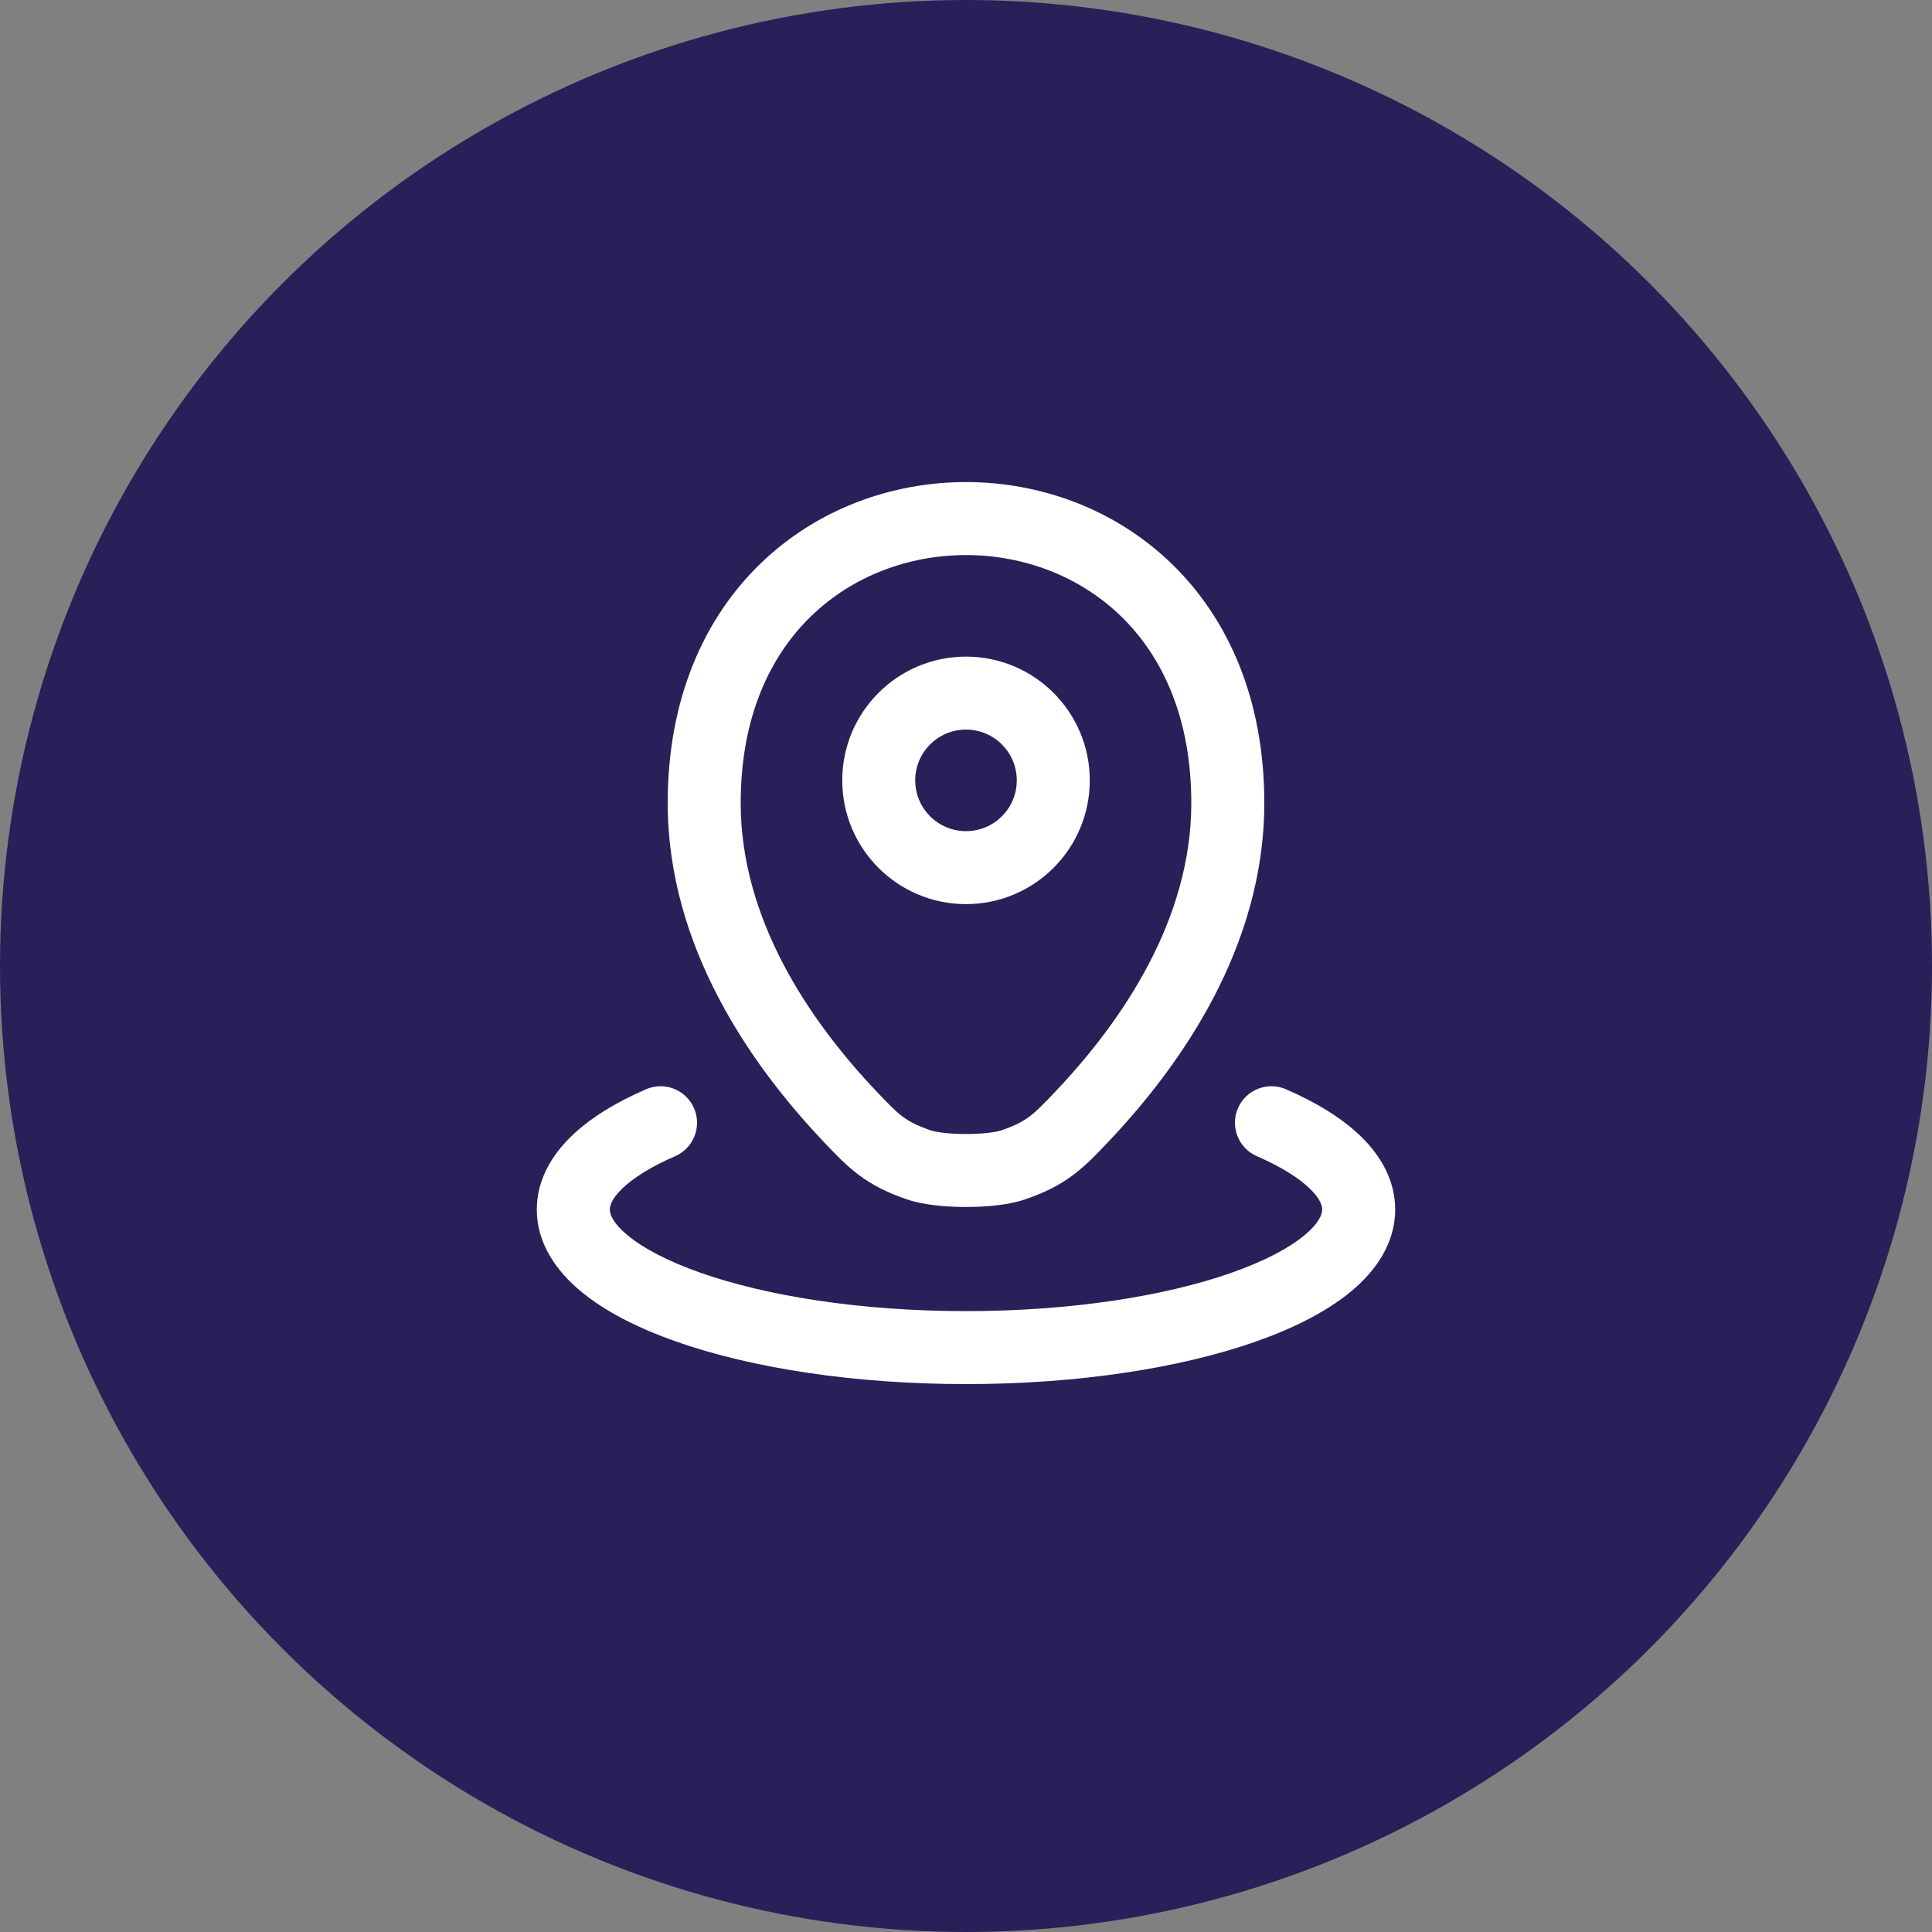 <svg width="60" height="60" viewBox="0 0 60 60" fill="none" xmlns="http://www.w3.org/2000/svg">
<rect x="0" y="0" width="60" height="60" fill="#808080" stroke="none"/>
<circle cx="30" cy="30" r="30" fill="#282058"/>
<path fill-rule="evenodd" clip-rule="evenodd" d="M23.003 24.938C23.003 22.27 23.916 20.366 25.198 19.128C26.493 17.877 28.236 17.238 30 17.238C31.765 17.238 33.507 17.877 34.803 19.128C36.084 20.366 36.997 22.27 36.997 24.938C36.997 28.532 34.888 31.672 32.785 33.89C32.404 34.292 32.198 34.504 31.974 34.673C31.776 34.822 31.532 34.957 31.085 35.108C30.928 35.16 30.522 35.218 30 35.218C29.479 35.218 29.072 35.161 28.915 35.108C28.469 34.957 28.225 34.822 28.027 34.673C27.802 34.504 27.597 34.292 27.216 33.89C25.113 31.672 23.003 28.532 23.003 24.938ZM39.264 24.938C39.264 21.717 38.144 19.204 36.377 17.498C34.624 15.804 32.301 14.971 30 14.971C27.699 14.971 25.377 15.804 23.623 17.497C21.856 19.204 20.736 21.717 20.736 24.938C20.736 29.402 23.327 33.084 25.571 35.45L25.606 35.487C25.942 35.841 26.273 36.19 26.666 36.485C27.098 36.81 27.571 37.047 28.192 37.256C28.705 37.429 29.41 37.484 30 37.484C30.591 37.484 31.296 37.429 31.809 37.256C32.43 37.047 32.902 36.81 33.335 36.485C33.728 36.19 34.059 35.841 34.394 35.487L34.429 35.45C36.673 33.083 39.264 29.402 39.264 24.938ZM30 22.658C29.129 22.658 28.423 23.364 28.423 24.235C28.423 25.106 29.129 25.812 30 25.812C30.871 25.812 31.577 25.106 31.577 24.235C31.577 23.364 30.871 22.658 30 22.658ZM26.157 24.235C26.157 22.112 27.878 20.392 30 20.392C32.123 20.392 33.844 22.112 33.844 24.235C33.844 26.358 32.123 28.078 30 28.078C27.878 28.078 26.157 26.358 26.157 24.235ZM21.554 34.416C21.803 34.99 21.54 35.657 20.966 35.907C20.191 36.244 19.648 36.596 19.315 36.92C18.986 37.241 18.938 37.456 18.938 37.563C18.938 37.684 19.005 37.96 19.487 38.36C19.963 38.756 20.719 39.162 21.752 39.526C23.81 40.249 26.726 40.718 30 40.718C33.275 40.718 36.191 40.249 38.248 39.526C39.282 39.162 40.038 38.756 40.513 38.36C40.995 37.96 41.062 37.684 41.062 37.563C41.062 37.456 41.014 37.241 40.685 36.92C40.352 36.596 39.809 36.244 39.034 35.907C38.46 35.657 38.197 34.99 38.446 34.416C38.696 33.842 39.363 33.578 39.937 33.828C40.857 34.227 41.669 34.713 42.268 35.297C42.87 35.884 43.329 36.648 43.329 37.563C43.329 38.625 42.714 39.478 41.962 40.103C41.203 40.734 40.173 41.252 39 41.664C36.643 42.493 33.461 42.984 30 42.984C26.539 42.984 23.357 42.493 21.001 41.664C19.827 41.252 18.797 40.734 18.038 40.103C17.286 39.478 16.671 38.625 16.671 37.563C16.671 36.648 17.131 35.884 17.733 35.297C18.332 34.713 19.143 34.227 20.063 33.828C20.637 33.578 21.305 33.842 21.554 34.416Z" fill="white"/>
</svg>

